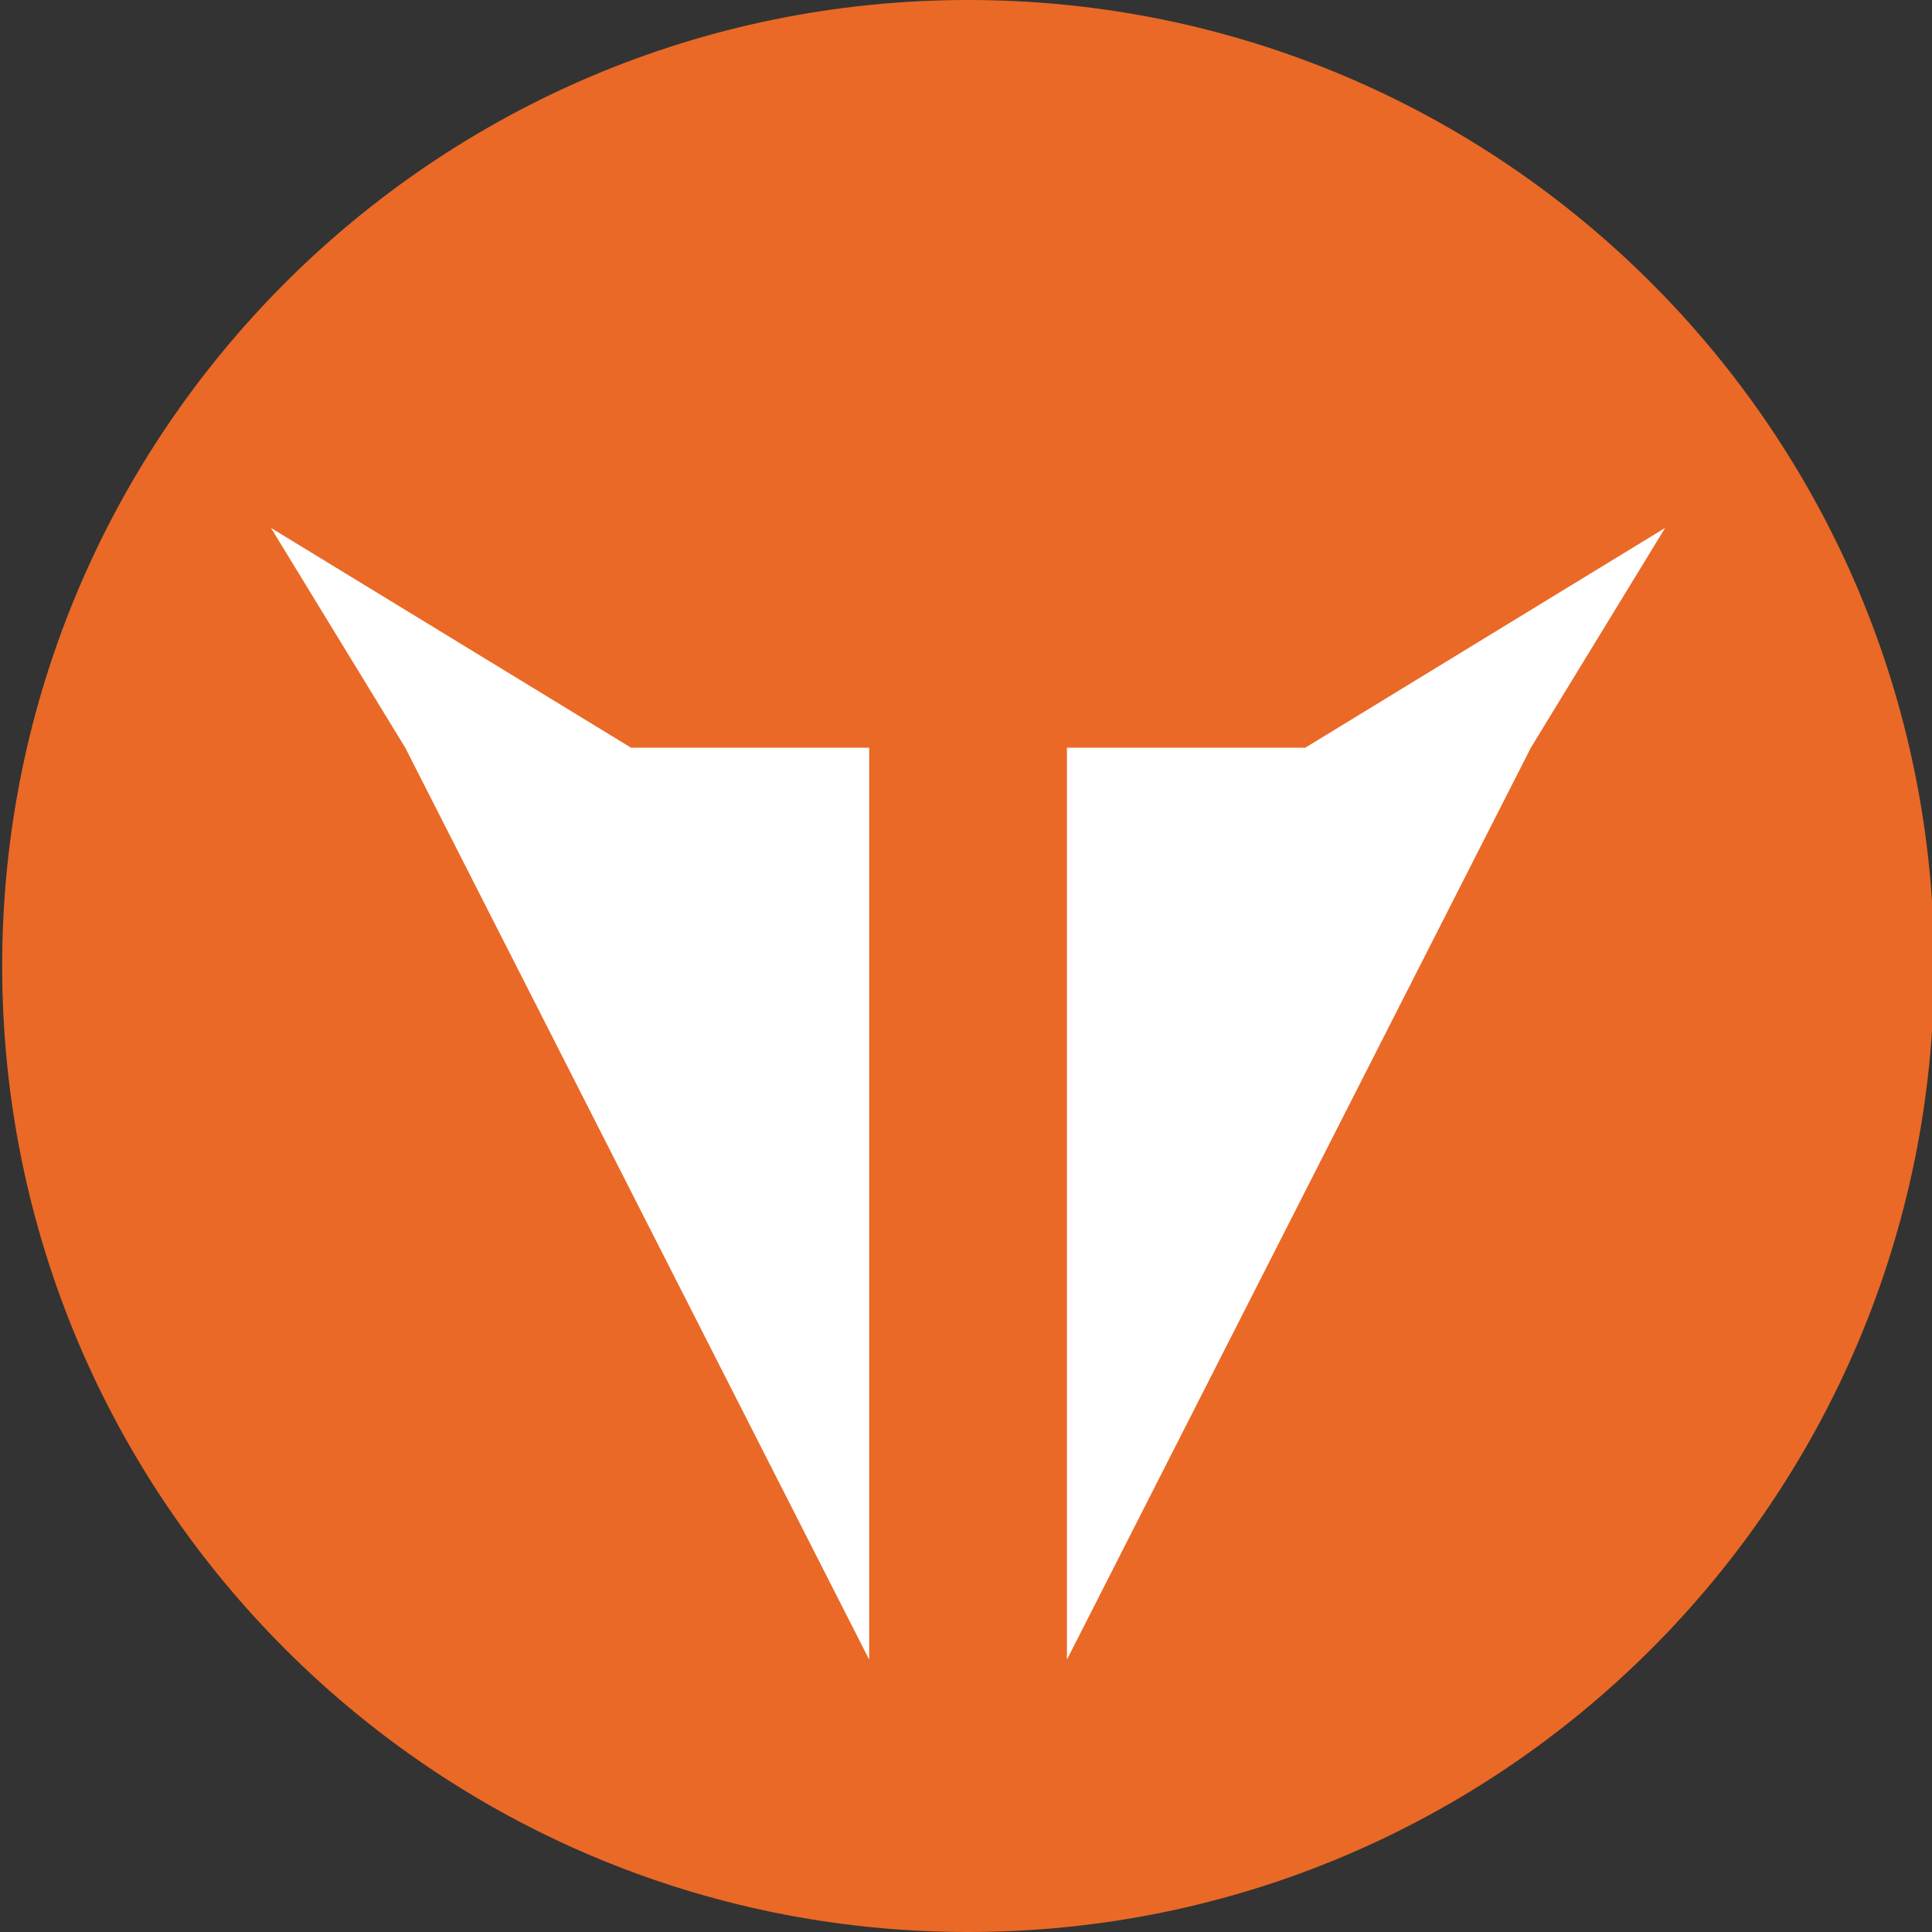<?xml version="1.0" encoding="utf-8"?>
<!-- Generator: Adobe Illustrator 19.0.0, SVG Export Plug-In . SVG Version: 6.00 Build 0)  -->
<svg version="1.1" id="Layer_1" xmlns="http://www.w3.org/2000/svg" xmlns:xlink="http://www.w3.org/1999/xlink" x="0px" y="0px"
	 viewBox="0 0 800 800" style="enable-background:new 0 0 800 800;" xml:space="preserve">
<rect x="0" y="0" width="800" height="800" fill="#333333" stroke="none"/>
<style type="text/css">
	.st0{fill:#EA6926;}
	.st1{fill:#FFFFFF;}
</style>
<path id="XMLID_22_" class="st0" d="M800.9,400c0,220.9-179.1,400-400,400S0.9,620.9,0.9,400S179.9,0,400.9,0S800.9,179.1,800.9,400
	"/>
<polygon id="XMLID_21_" class="st1" points="540.5,309.6 441.8,309.6 441.8,687.2 633.9,309.6 689.5,218.6 "/>
<polygon id="XMLID_20_" class="st1" points="261.3,309.6 112.2,218.6 167.8,309.6 359.9,687.2 359.9,309.6 "/>
</svg>
